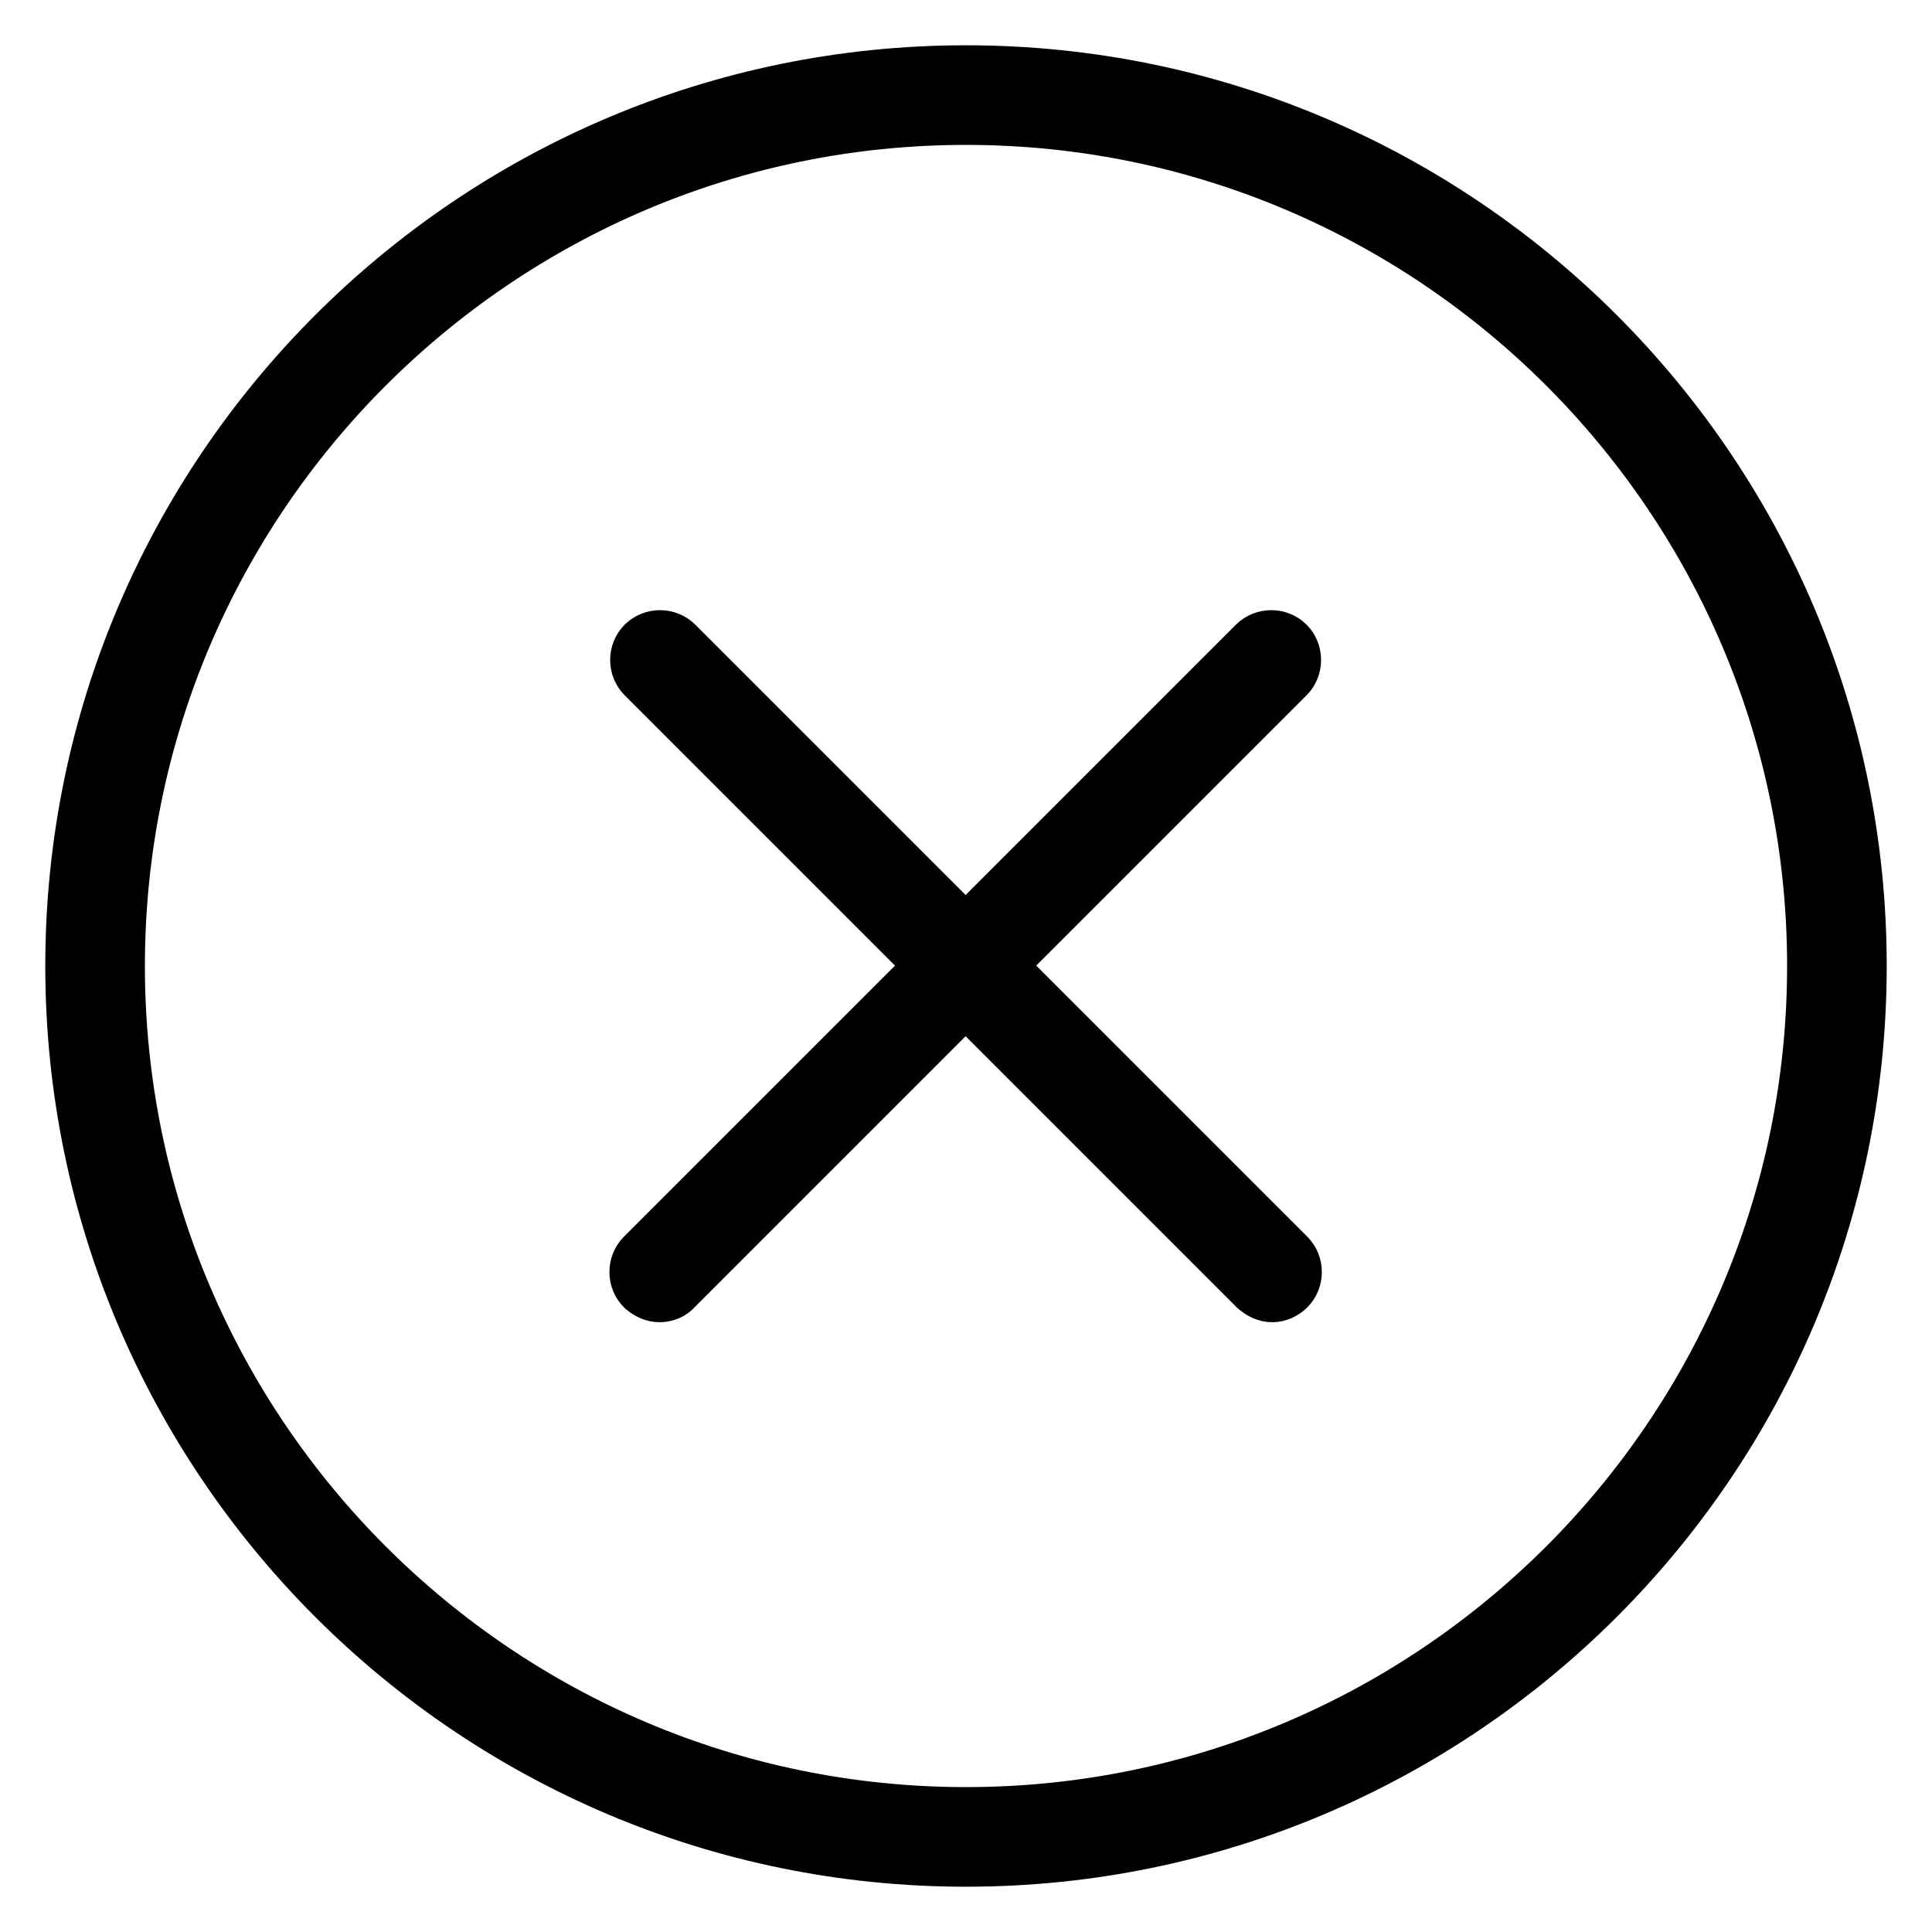 <?xml version="1.0" encoding="utf-8"?>
<!-- Svg Vector Icons : http://www.onlinewebfonts.com/icon -->
<!DOCTYPE svg PUBLIC "-//W3C//DTD SVG 1.1//EN" "http://www.w3.org/Graphics/SVG/1.1/DTD/svg11.dtd">
<svg version="1.1" xmlns="http://www.w3.org/2000/svg" xmlns:xlink="http://www.w3.org/1999/xlink" x="0px" y="0px" viewBox="0 0 256 256" enable-background="new 0 0 256 256" xml:space="preserve">
<g><g><path stroke-width="8" fill-opacity="0" stroke="#000000"  d="M128,246c-65.1,0-118-52.9-118-118C10,62.9,62.9,10,128,10c65.1,0,118,52.9,118,118C246,193.1,193.1,246,128,246L128,246z M128,15.2C65.8,15.2,15.2,65.8,15.2,128c0,62.2,50.6,112.8,112.8,112.8c62.2,0,112.8-50.6,112.8-112.8C240.8,65.8,190.2,15.2,128,15.2L128,15.2z"/><path stroke-width="8" fill-opacity="0" stroke="#000000"  d="M87.4,171.2c-0.7,0-1.3-0.3-1.9-0.8c-1-1-1-2.7,0-3.7l81.1-81.1c1-1,2.7-1,3.7,0c1,1,1,2.7,0,3.7l-81.1,81.1C88.8,170.9,88.1,171.2,87.4,171.2L87.4,171.2z"/><path stroke-width="8" fill-opacity="0" stroke="#000000"  d="M168.6,171.2c-0.7,0-1.3-0.3-1.9-0.8L85.6,89.3c-1-1-1-2.7,0-3.7c1-1,2.7-1,3.7,0l81.1,81.1c1,1,1,2.7,0,3.7C169.9,170.9,169.2,171.2,168.6,171.2L168.6,171.2z"/></g></g>
</svg>